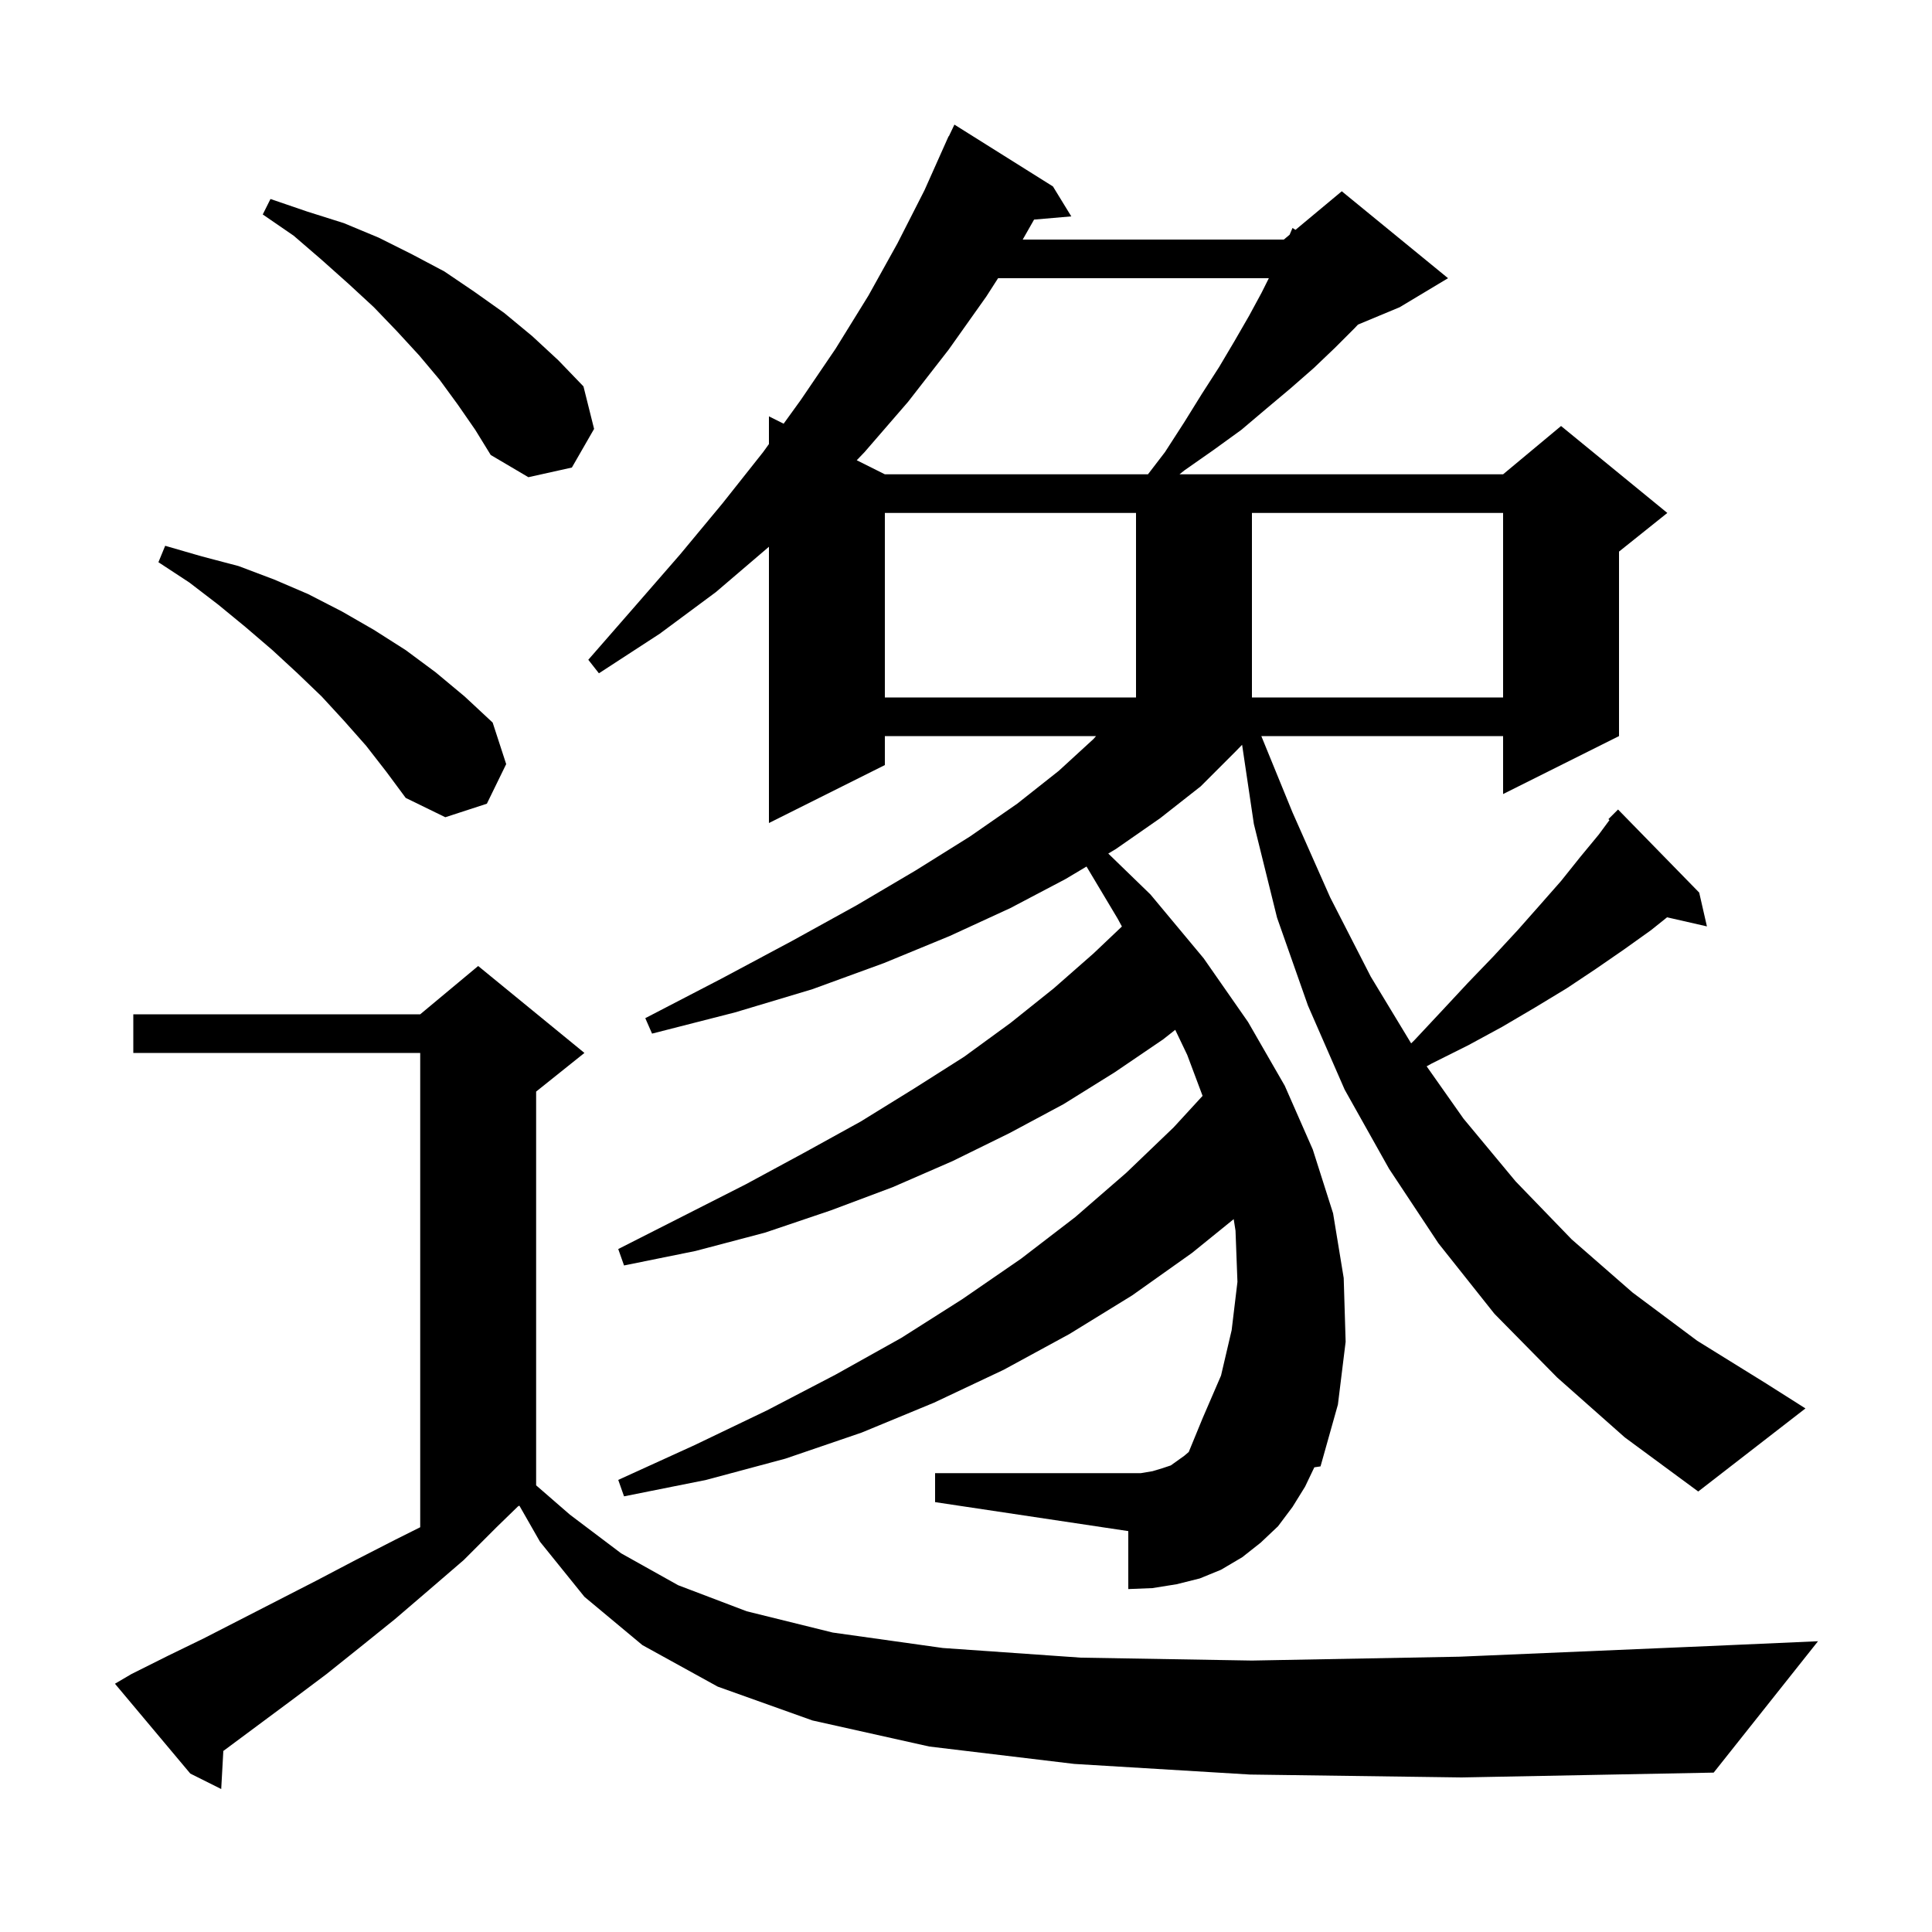<svg xmlns="http://www.w3.org/2000/svg" xmlns:xlink="http://www.w3.org/1999/xlink" version="1.1" baseProfile="full" viewBox="0 0 200 200" width="200" height="200">
<g fill="black">
<path d="M 129.4 183.7 L 111.2 182.6 L 96.2 180.8 L 84.1 178.1 L 74.3 174.6 L 66.5 170.3 L 60.5 165.3 L 55.9 159.6 L 53.767 155.867 L 53.627 155.936 L 51.4 158.1 L 48.0 161.5 L 44.4 164.6 L 40.9 167.6 L 37.3 170.5 L 33.8 173.3 L 30.2 176.0 L 23.2 181.2 L 23.119 181.255 L 22.9 185.2 L 19.7 183.6 L 11.9 174.3 L 13.6 173.3 L 17.4 171.4 L 21.1 169.6 L 32.8 163.6 L 36.8 161.5 L 40.9 159.4 L 43.5 158.1 L 43.5 109.0 L 13.8 109.0 L 13.8 105.0 L 43.5 105.0 L 49.5 100.0 L 60.5 109.0 L 55.5 113.0 L 55.5 153.762 L 59.0 156.8 L 64.3 160.8 L 70.2 164.1 L 77.3 166.8 L 86.2 169.0 L 97.6 170.6 L 111.9 171.6 L 129.6 171.9 L 151.1 171.5 L 176.9 170.4 L 188.2 169.9 L 177.4 183.5 L 151.3 184.0 Z M 161.2 142.6 L 154.7 136.0 L 148.9 128.7 L 143.8 121.0 L 139.2 112.8 L 135.4 104.1 L 132.2 95.0 L 129.8 85.3 L 128.582 77.099 L 127.9 77.8 L 124.3 81.4 L 120.1 84.7 L 115.5 87.9 L 114.728 88.36 L 119.1 92.6 L 124.6 99.2 L 129.2 105.8 L 133.0 112.4 L 135.9 119.0 L 138.0 125.6 L 139.1 132.3 L 139.3 138.9 L 138.5 145.4 L 136.7 151.8 L 136.058 151.897 L 135.1 153.9 L 133.8 156.0 L 132.3 158.0 L 130.5 159.7 L 128.6 161.2 L 126.4 162.5 L 124.2 163.4 L 121.8 164.0 L 119.3 164.4 L 116.8 164.5 L 116.8 158.5 L 96.8 155.5 L 96.8 152.5 L 118.1 152.5 L 119.3 152.3 L 120.3 152.0 L 121.2 151.7 L 122.6 150.7 L 123.059 150.307 L 124.5 146.8 L 126.4 142.4 L 127.5 137.7 L 128.1 132.7 L 127.9 127.4 L 127.712 126.206 L 123.4 129.7 L 117.2 134.1 L 110.7 138.1 L 103.9 141.8 L 96.7 145.2 L 89.2 148.3 L 81.3 151.0 L 73.1 153.2 L 64.6 154.9 L 64.0 153.2 L 71.9 149.6 L 79.4 146.0 L 86.5 142.3 L 93.3 138.5 L 99.6 134.5 L 105.7 130.3 L 111.3 126.0 L 116.6 121.4 L 121.5 116.7 L 124.491 113.443 L 122.9 109.2 L 121.66 106.608 L 120.4 107.6 L 115.4 111.0 L 110.1 114.3 L 104.5 117.3 L 98.6 120.2 L 92.4 122.9 L 86.0 125.3 L 79.2 127.6 L 72.0 129.5 L 64.6 131.0 L 64.0 129.3 L 70.7 125.9 L 77.2 122.6 L 83.3 119.3 L 89.1 116.1 L 94.6 112.7 L 99.8 109.4 L 104.6 105.9 L 109.1 102.3 L 113.2 98.7 L 116.139 95.911 L 115.7 95.1 L 112.476 89.703 L 110.3 91.0 L 104.6 94.0 L 98.3 96.9 L 91.5 99.7 L 84.1 102.4 L 76.1 104.8 L 67.5 107.0 L 66.8 105.4 L 74.7 101.3 L 82.0 97.4 L 88.7 93.7 L 94.8 90.1 L 100.4 86.6 L 105.3 83.2 L 109.6 79.8 L 113.2 76.5 L 113.464 76.2 L 91.6 76.2 L 91.6 79.2 L 79.6 85.2 L 79.6 56.6 L 74.1 61.3 L 68.3 65.6 L 62.0 69.7 L 60.9 68.3 L 65.7 62.8 L 70.4 57.4 L 74.8 52.1 L 79.0 46.8 L 79.6 45.969 L 79.6 43.1 L 81.122 43.861 L 82.9 41.4 L 86.5 36.1 L 89.9 30.6 L 92.9 25.2 L 95.7 19.7 L 98.2 14.1 L 98.223 14.111 L 98.8 12.9 L 109.0 19.3 L 110.9 22.4 L 107.047 22.732 L 105.871 24.8 L 132.9 24.8 L 133.5 24.3 L 133.8 23.6 L 134.107 23.794 L 138.9 19.8 L 149.9 28.8 L 144.9 31.8 L 140.58 33.6 L 140.2 34.0 L 138.2 36.0 L 136.0 38.1 L 133.6 40.2 L 131.1 42.3 L 128.5 44.5 L 125.6 46.6 L 122.6 48.7 L 122.1 49.1 L 155.6 49.1 L 161.6 44.1 L 172.6 53.1 L 167.6 57.1 L 167.6 76.2 L 155.6 82.2 L 155.6 76.2 L 130.572 76.2 L 133.8 84.1 L 137.7 92.9 L 141.9 101.1 L 146.081 108.008 L 146.4 107.7 L 149.3 104.6 L 152.0 101.7 L 154.6 99.0 L 157.1 96.3 L 159.4 93.7 L 161.6 91.2 L 163.6 88.7 L 165.5 86.4 L 166.614 84.892 L 166.5 84.8 L 167.5 83.8 L 175.9 92.4 L 176.7 95.9 L 172.576 94.959 L 170.9 96.3 L 168.1 98.3 L 165.2 100.3 L 162.2 102.3 L 158.9 104.3 L 155.5 106.3 L 152.0 108.2 L 148.2 110.1 L 147.686 110.384 L 151.5 115.8 L 156.9 122.3 L 162.7 128.3 L 169.0 133.8 L 175.7 138.8 L 182.8 143.2 L 186.9 145.8 L 175.8 154.4 L 168.2 148.8 Z M 37.9 77.2 L 35.6 74.6 L 33.3 72.1 L 30.8 69.7 L 28.2 67.3 L 25.4 64.9 L 22.6 62.6 L 19.6 60.3 L 16.4 58.2 L 17.1 56.5 L 20.9 57.6 L 24.7 58.6 L 28.4 60.0 L 31.9 61.5 L 35.4 63.3 L 38.7 65.2 L 42.0 67.3 L 45.1 69.6 L 48.1 72.1 L 51.0 74.8 L 52.4 79.1 L 50.4 83.2 L 46.1 84.6 L 42.0 82.6 L 40.0 79.9 Z M 91.6 53.1 L 91.6 72.2 L 117.6 72.2 L 117.6 53.1 Z M 155.6 72.2 L 155.6 53.1 L 129.6 53.1 L 129.6 72.2 Z M 47.4 41.9 L 45.5 39.3 L 43.4 36.8 L 41.1 34.3 L 38.7 31.8 L 36.1 29.4 L 33.3 26.9 L 30.4 24.4 L 27.2 22.2 L 28.0 20.6 L 31.8 21.9 L 35.6 23.1 L 39.2 24.6 L 42.6 26.3 L 46.0 28.1 L 49.1 30.2 L 52.2 32.4 L 55.1 34.8 L 57.8 37.3 L 60.4 40.0 L 61.5 44.4 L 59.2 48.4 L 54.7 49.4 L 50.8 47.1 L 49.2 44.5 Z M 103.321 28.8 L 102.1 30.7 L 98.2 36.2 L 94.0 41.6 L 89.5 46.8 L 88.689 47.645 L 91.6 49.1 L 118.837 49.1 L 120.6 46.8 L 122.6 43.7 L 124.4 40.8 L 126.2 38.0 L 127.8 35.3 L 129.3 32.7 L 130.6 30.3 L 131.35 28.8 Z " />
</g>
</svg>
